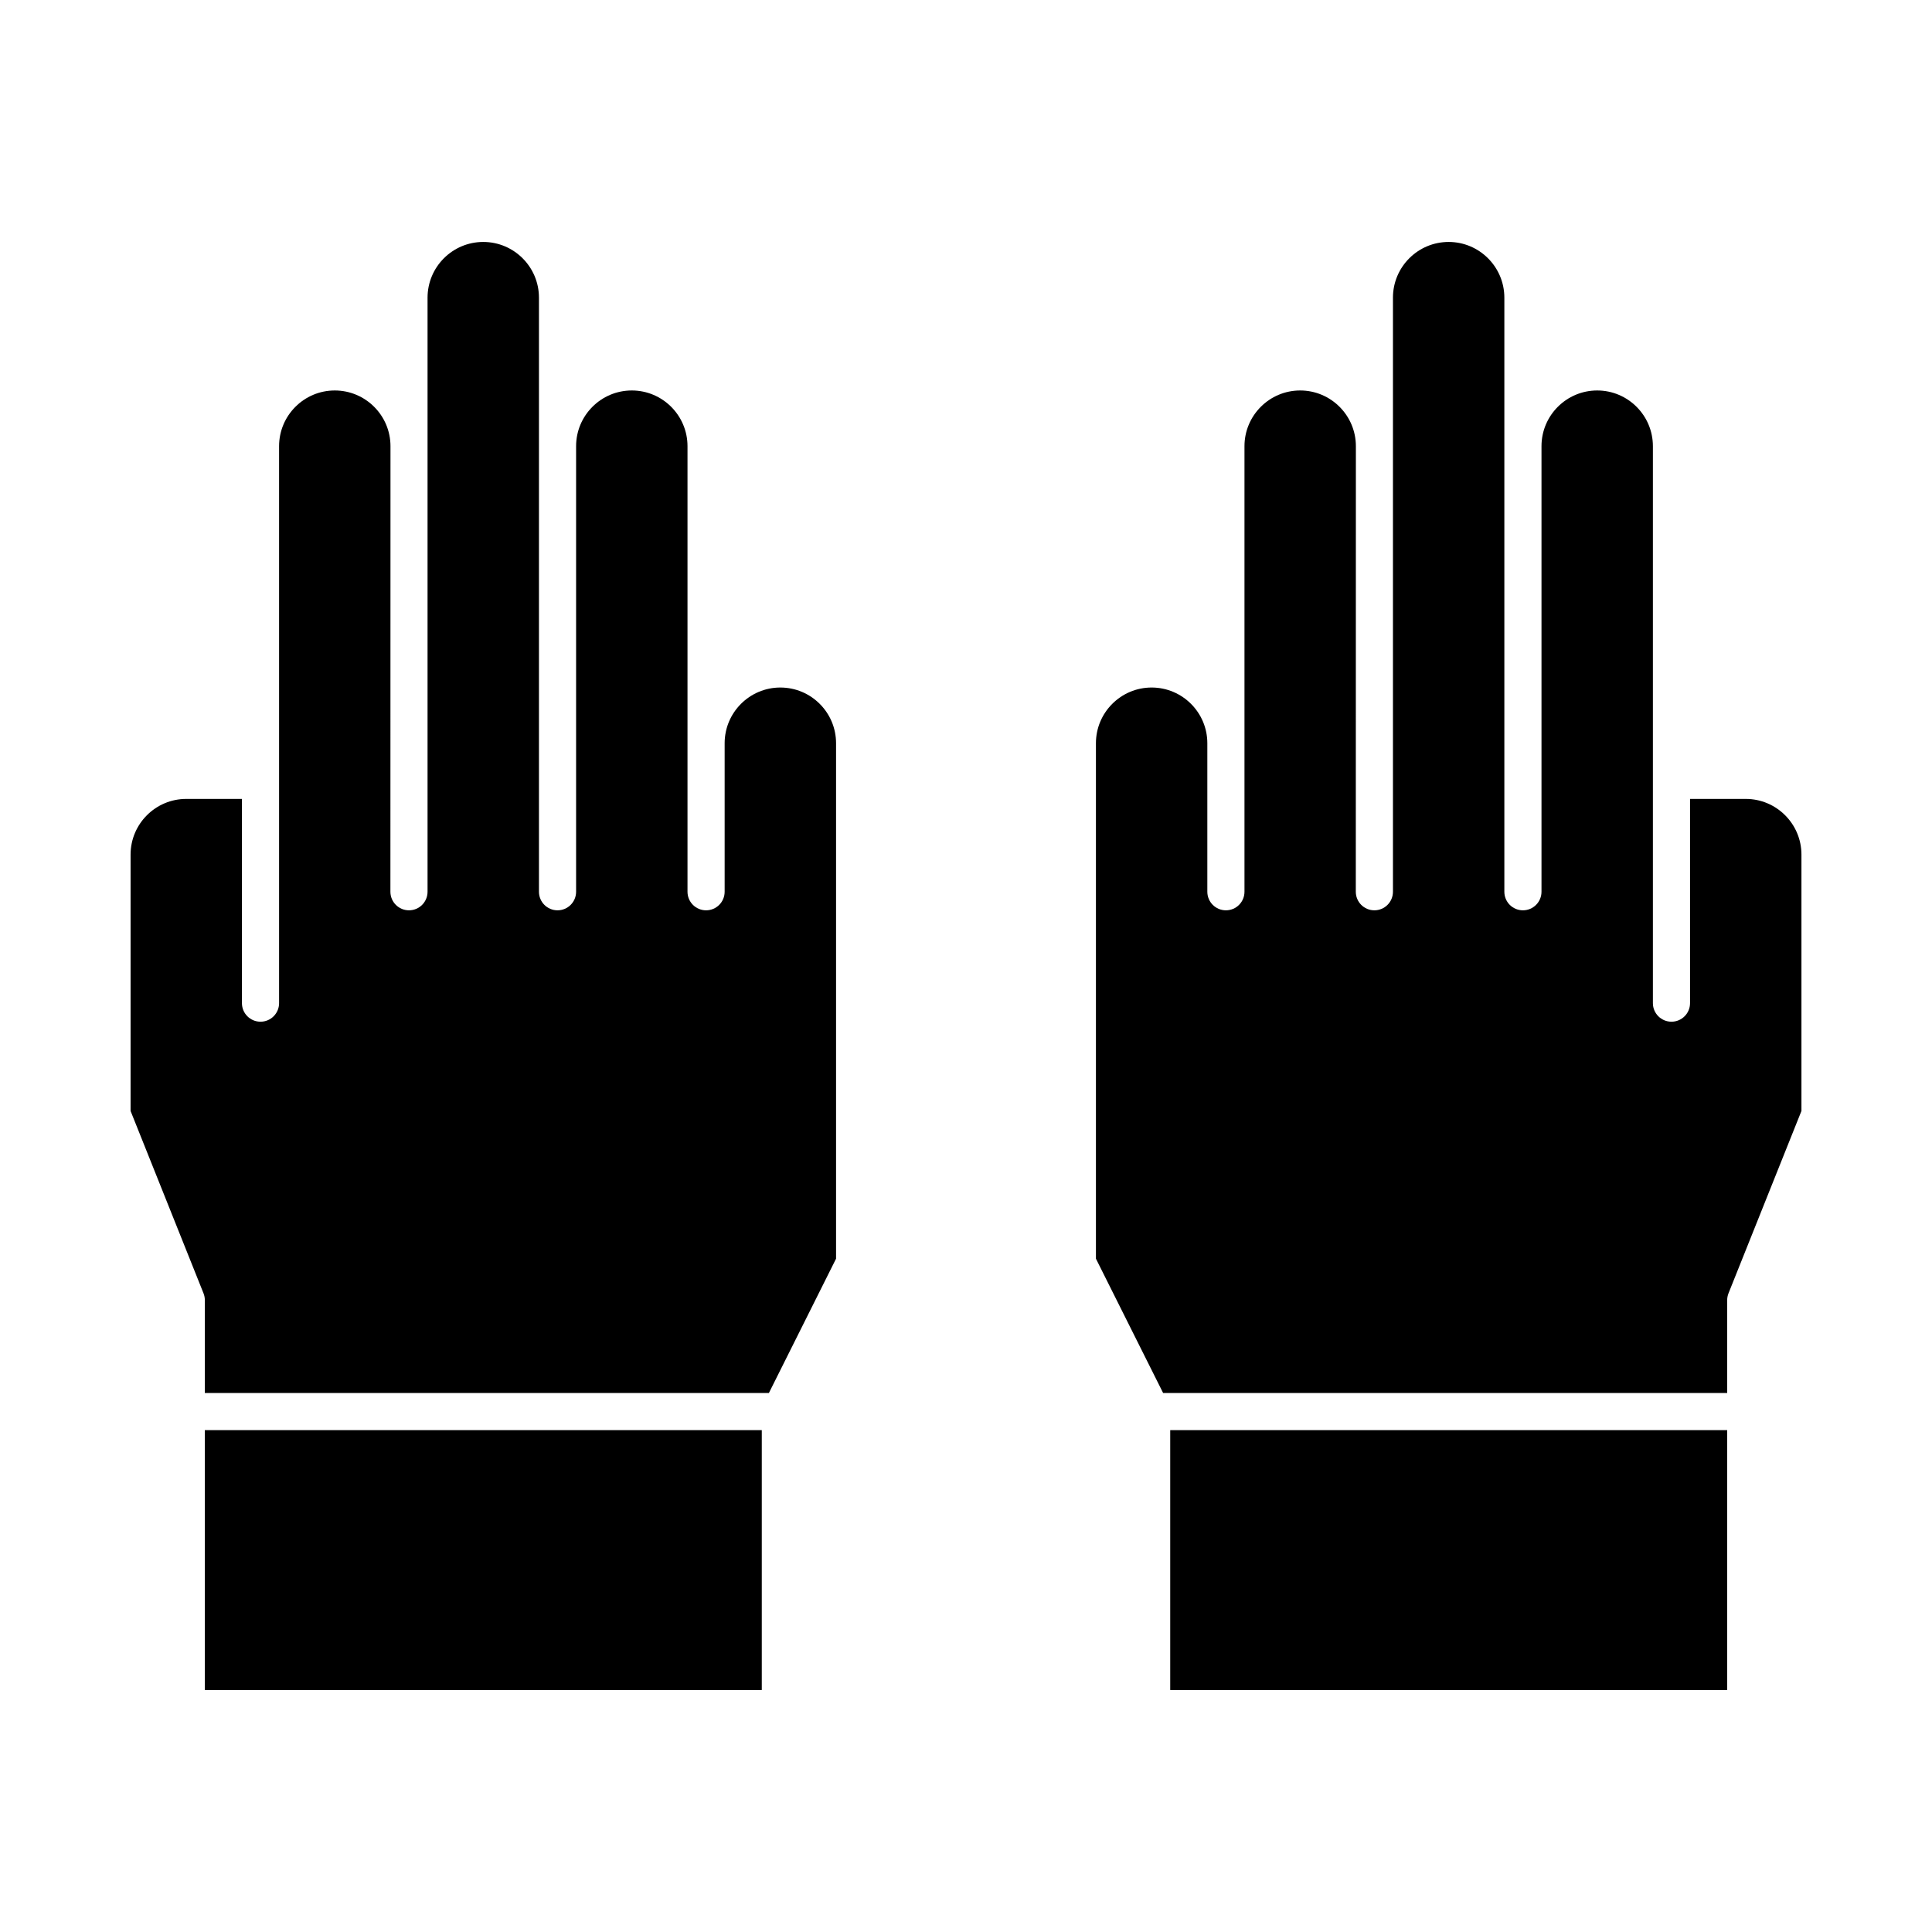 <?xml version="1.0" encoding="UTF-8"?>
<!-- Uploaded to: ICON Repo, www.iconrepo.com, Generator: ICON Repo Mixer Tools -->
<svg fill="#000000" width="800px" height="800px" version="1.1" viewBox="144 144 512 512" xmlns="http://www.w3.org/2000/svg">
 <g>
  <path d="m350.8 326.2c-8.141 0-14.762 6.621-14.762 14.762v39.359c0 2.719-2.203 4.922-4.922 4.922s-4.922-2.203-4.922-4.922v-118.08c0-8.141-6.621-14.762-14.762-14.762-8.141 0-14.762 6.621-14.762 14.762v118.08c0 2.719-2.203 4.922-4.922 4.922s-4.922-2.203-4.922-4.922v-157.44c0-8.141-6.621-14.762-14.762-14.762s-14.762 6.621-14.762 14.762v157.44c0 2.719-2.203 4.922-4.922 4.922s-4.922-2.203-4.922-4.922l0.02-118.08c0-8.141-6.621-14.762-14.762-14.762s-14.762 6.621-14.762 14.762v147.6c0 2.719-2.203 4.922-4.922 4.922s-4.922-2.203-4.922-4.922v-54.121h-14.75c-8.141 0-14.762 6.621-14.762 14.762v67.934l19.328 48.32c0.23 0.578 0.352 1.199 0.352 1.824v24.602h149.48l17.801-35.602v-136.6c0-8.137-6.621-14.758-14.762-14.758z"/>
  <path d="m198.28 523h147.6v68.879h-147.6z"/>
  <path d="m454.12 523h147.6v68.879h-147.6z"/>
  <path d="m606.64 355.72h-14.762v54.121c0 2.719-2.203 4.922-4.922 4.922s-4.922-2.203-4.922-4.922v-147.6c0-8.141-6.621-14.762-14.762-14.762-8.141 0-14.762 6.621-14.762 14.762v118.08c0 2.719-2.203 4.922-4.922 4.922s-4.922-2.203-4.922-4.922v-157.44c0-8.141-6.621-14.762-14.762-14.762s-14.762 6.621-14.762 14.762v157.44c0 2.719-2.203 4.922-4.922 4.922s-4.922-2.203-4.922-4.922l0.02-118.08c0-8.141-6.621-14.762-14.762-14.762s-14.762 6.621-14.762 14.762v118.08c0 2.719-2.203 4.922-4.922 4.922s-4.922-2.203-4.922-4.922v-39.359c0-8.141-6.621-14.762-14.762-14.762s-14.762 6.621-14.762 14.762v136.6l17.809 35.602h149.48v-24.602c0-0.625 0.121-1.246 0.352-1.828l19.328-48.32v-67.934c0-8.137-6.621-14.758-14.758-14.758z"/>
 </g>
</svg>